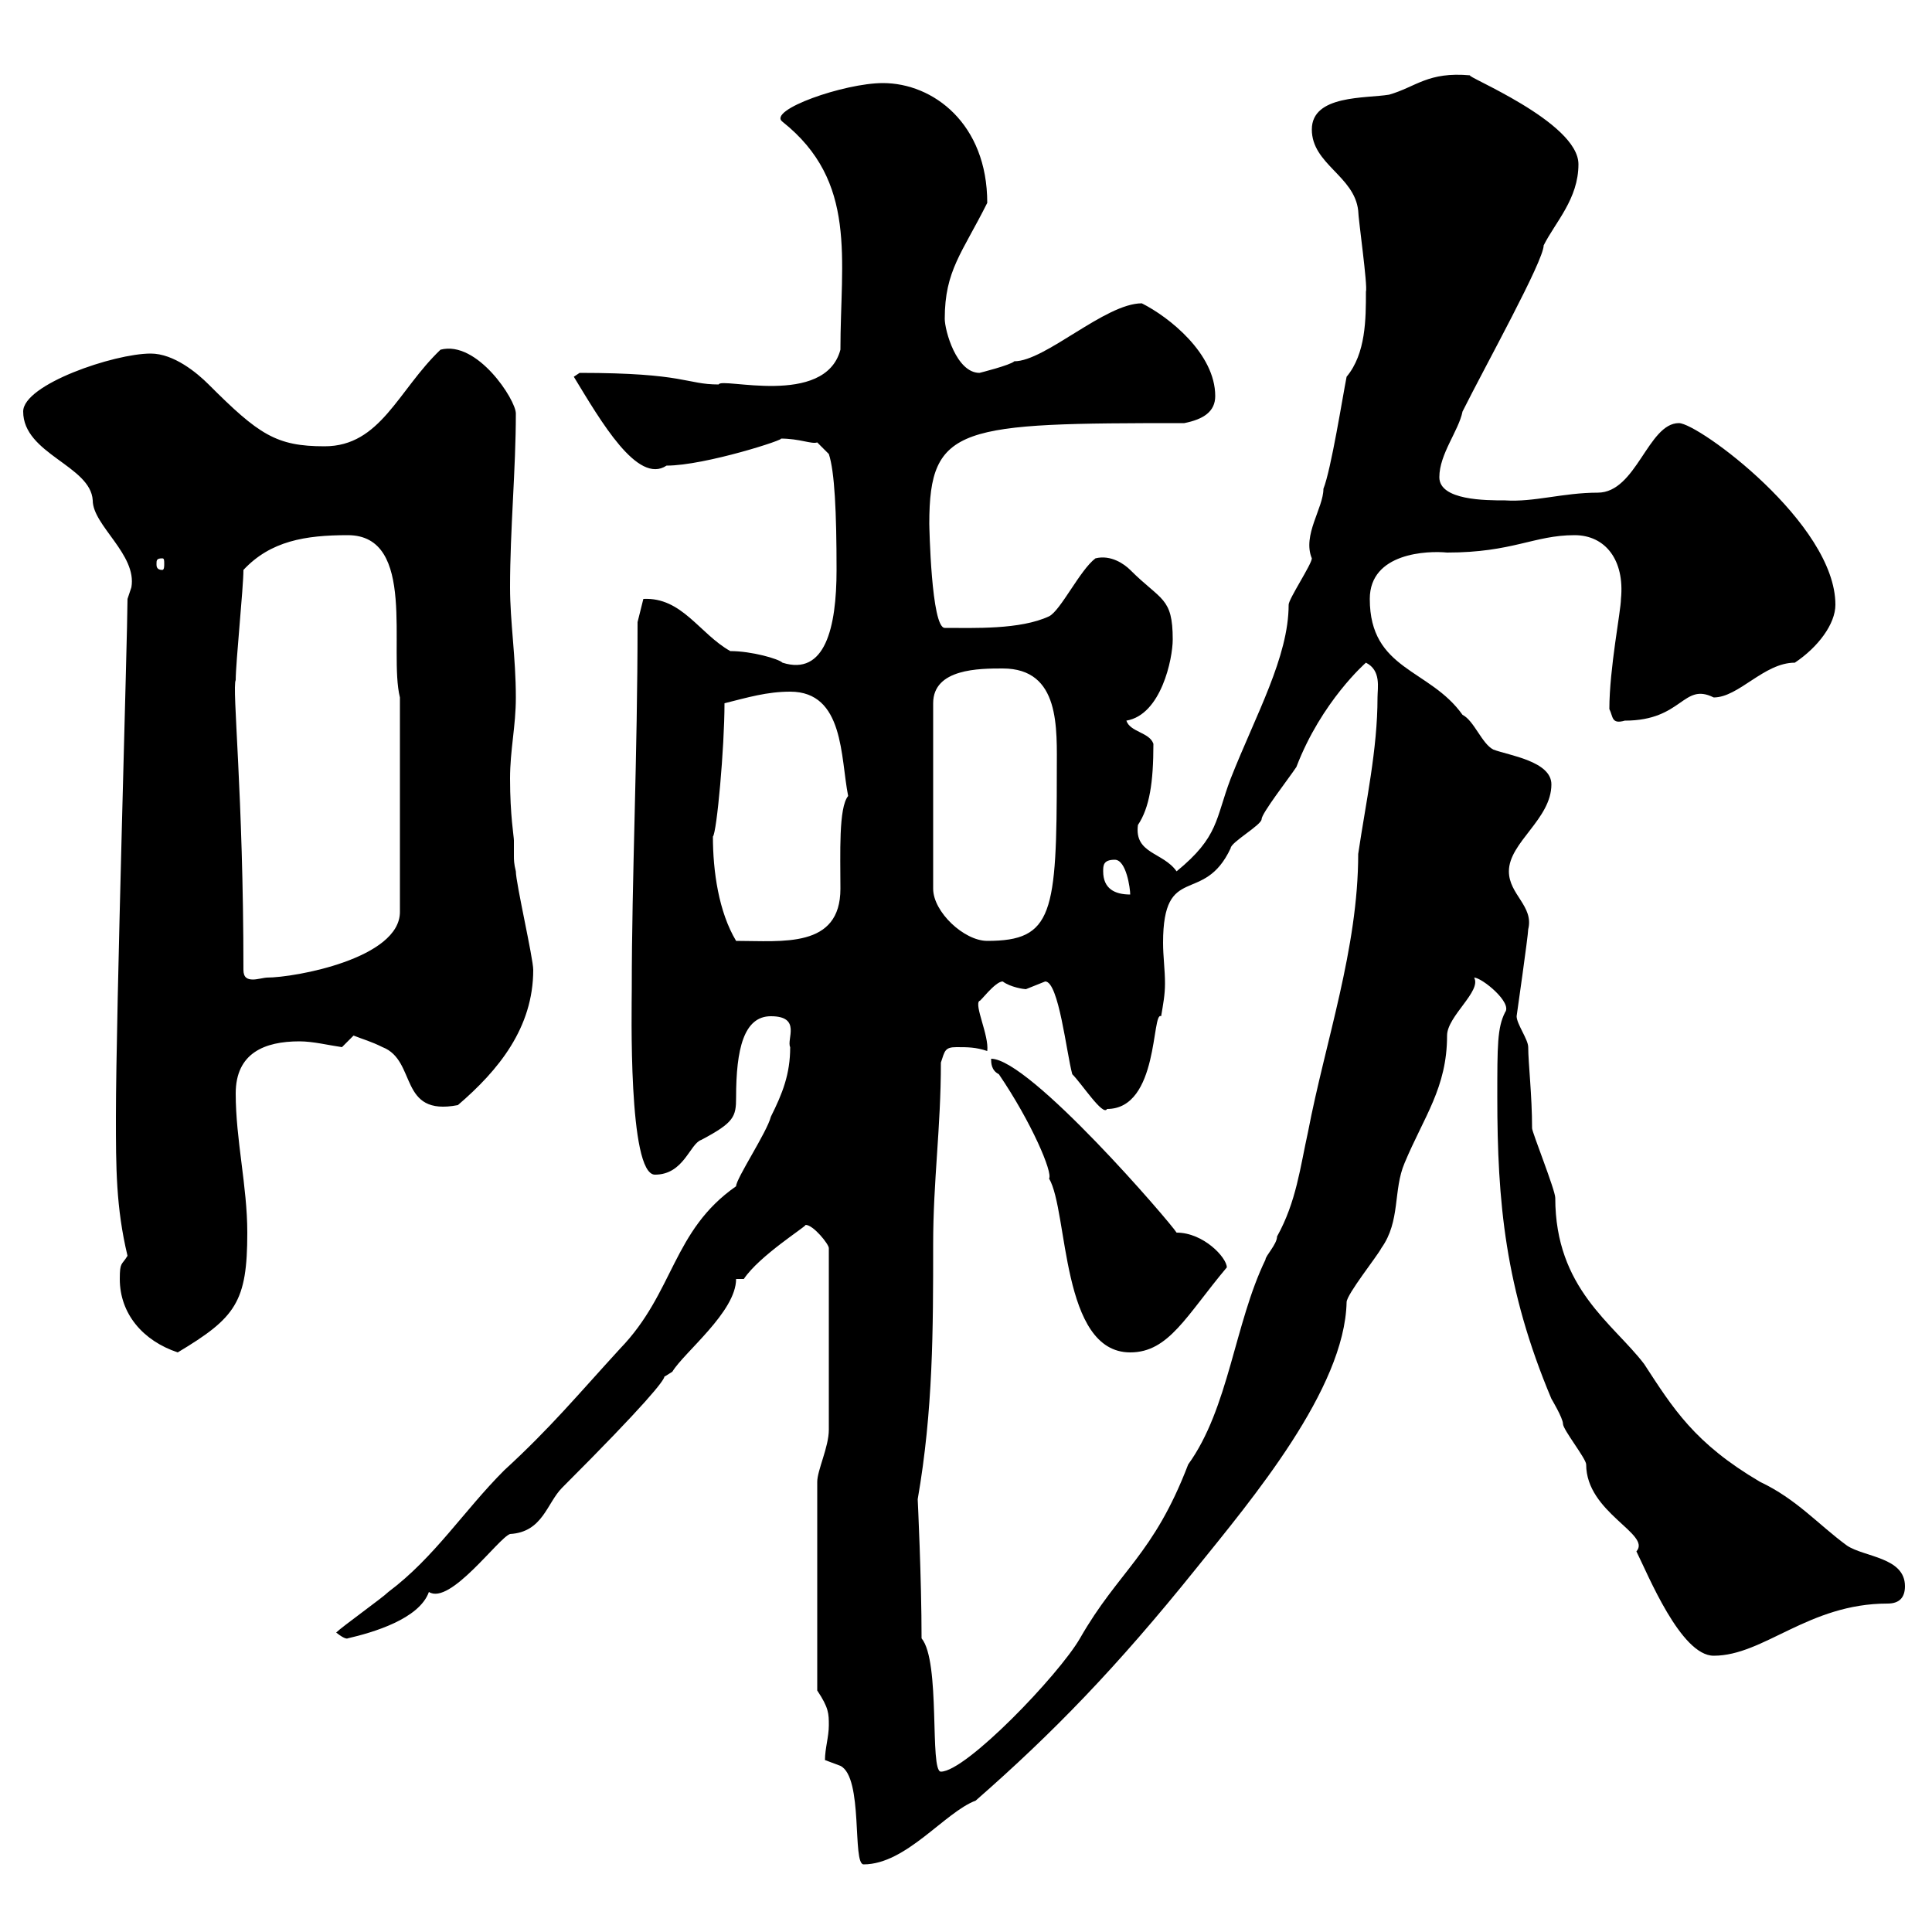 <svg xmlns="http://www.w3.org/2000/svg" xmlns:xlink="http://www.w3.org/1999/xlink" width="300" height="300"><path d="M128.10 273.30C128.10 273.30 130.50 274.20 130.50 274.20C134.10 276 132.30 289.50 134.10 289.50C140.70 289.50 146.70 281.40 151.50 279.60C163.50 269.10 173.40 258.90 185.70 243.60C194.40 232.80 208.80 215.70 209.10 202.20C209.10 201 213.90 195 214.50 193.80C217.50 189.60 216.30 184.80 218.10 180.60C221.10 173.40 224.70 168.90 224.70 160.80C224.70 157.80 230.10 153.90 228.90 151.80C230.10 151.80 234.90 155.70 233.70 157.20C232.50 159.60 232.50 162.30 232.50 170.40C232.50 186.60 233.70 200.10 240.90 217.20C240.90 217.20 242.70 220.20 242.70 221.10C242.70 222 246.30 226.50 246.30 227.40C246.30 234.90 256.50 238.20 254.10 240.90C255.90 244.50 261 257.10 266.10 257.10C273.90 257.10 280.80 249 293.10 249C294.90 249 295.80 248.10 295.80 246.30C295.80 241.80 289.50 241.80 286.80 240C282.30 236.70 279 232.80 273.30 230.10C263.10 224.10 259.80 218.70 255.30 211.80C250.50 205.50 241.50 200.10 241.50 186C241.50 184.80 237.90 175.80 237.90 175.20C237.90 170.10 237.30 165 237.30 162.60C237.30 161.40 235.50 159 235.50 157.80C235.50 157.80 237.30 145.20 237.30 144.30C238.20 140.70 234.30 138.90 234.30 135.30C234.30 130.80 240.90 127.20 240.90 121.80C240.90 118.20 234.30 117.30 231.90 116.40C230.10 115.50 228.90 111.90 227.10 111C222 103.80 212.70 104.10 212.70 93C212.70 85.80 221.70 85.50 224.70 85.80C234.90 85.80 238.20 83.10 244.50 83.10C249.30 83.10 252.30 87 251.70 93C251.70 94.80 249.90 103.80 249.90 110.10C250.50 111.30 250.20 112.50 252.30 111.90C261.30 111.90 261.30 105.90 266.10 108.30C270 108.30 273.90 102.90 278.70 102.90C282.30 100.50 285 96.90 285 93.90C285 81.30 263.70 65.70 260.70 65.70C255.90 65.70 254.10 76.50 248.10 76.50C242.70 76.50 238.20 78 233.70 77.70C230.70 77.70 223.50 77.70 223.50 74.10C223.50 70.50 226.50 66.90 227.10 63.90C230.70 56.70 239.70 40.50 239.70 38.10C241.50 34.50 245.10 30.90 245.10 25.50C245.10 18.90 227.10 11.70 228.30 11.70C221.70 11.10 219.90 13.50 215.70 14.70C212.10 15.30 203.70 14.70 203.70 20.10C203.70 25.50 210.30 27.30 210.90 32.70C210.90 33.90 212.40 44.40 212.10 45.30C212.10 49.50 212.10 54.90 209.10 58.50C208.50 61.50 206.70 72.90 205.50 75.90C205.50 78.90 202.20 83.10 203.70 86.70C203.70 87.60 200.10 93 200.10 93.90C200.10 102 195 111 191.10 120.90C188.70 127.20 189.30 129.90 182.70 135.30C180.60 132.30 176.10 132.60 176.70 128.10C178.50 125.40 179.10 121.50 179.10 115.50C178.50 113.70 175.50 113.70 174.90 111.90C180.30 111 182.10 102.30 182.10 99.30C182.10 92.70 180.30 93.30 175.50 88.50C174.60 87.60 172.50 86.10 170.10 86.70C167.70 88.50 164.70 94.80 162.90 95.70C158.40 97.80 151.20 97.50 146.70 97.50C144.60 97.50 144.30 81.60 144.30 81.30C144.30 66 149.10 65.70 183.90 65.70C186.90 65.10 188.70 63.90 188.70 61.50C188.70 54.90 181.50 49.20 177.30 47.10C171.60 47.10 162.30 56.10 157.50 56.10C156.90 56.70 152.10 57.90 152.10 57.90C148.50 57.90 146.70 51.30 146.70 49.50C146.70 42 149.40 39.30 153.30 31.50C153.30 19.20 144.90 12.90 137.10 12.90C131.10 12.90 119.10 17.10 121.50 18.90C133.20 28.20 130.50 40.20 130.50 54.30C128.10 63.30 111.90 58.50 111.60 59.70C106.50 59.70 106.50 57.90 90 57.90C90 57.90 89.10 58.50 89.10 58.50C93.30 65.40 99 75.30 103.50 72.30C109.50 72.30 122.40 68.10 121.20 68.10C124.20 68.10 126 69 126.90 68.70L128.70 70.50C129.60 73.20 129.90 79.50 129.90 88.50C129.90 97.50 128.10 105 121.50 102.90C120.90 102.30 116.70 101.10 113.40 101.10C108.60 98.40 105.90 92.70 99.90 93L99 96.60C99 117.60 98.10 136.20 98.10 153.60C98.10 156.30 97.50 182.40 101.70 182.40C106.20 182.40 107.10 177.60 108.90 177C114 174.30 114.30 173.40 114.30 170.40C114.30 162.90 115.50 157.80 119.70 157.80C124.50 157.80 122.10 161.40 122.70 162.60C122.70 166.80 121.50 169.80 119.70 173.40C119.10 175.80 114.30 183 114.30 184.20C104.40 191.10 104.70 200.70 96.30 209.40C89.70 216.60 85.50 221.70 78.30 228.30C72 234.60 67.50 241.80 60.30 247.20C59.40 248.10 53.10 252.60 52.20 253.50C53.70 254.70 54 254.40 54 254.40C57.90 253.50 65.10 251.40 66.60 247.20C69.90 249.30 77.40 238.80 79.20 238.20C84.30 237.90 84.90 233.40 87.30 231C113.70 204.60 97.50 217.50 104.40 213C106.20 210 114.30 203.70 114.30 198.60L115.50 198.60C117.90 195 125.10 190.50 125.10 190.20C126.30 190.20 128.70 193.20 128.70 193.80L128.70 222C128.70 224.70 126.90 228.30 126.90 230.10L126.90 262.50C128.70 265.20 128.70 266.10 128.70 267.90C128.70 269.70 128.10 271.50 128.10 273.30ZM143.10 254.40C143.10 245.10 142.50 232.80 142.50 232.80C144.90 219 144.90 206.40 144.90 193.20C144.90 183.30 146.10 175.20 146.10 165C146.70 163.20 146.70 162.60 148.50 162.60C150.30 162.60 151.50 162.60 153.30 163.20C153.60 160.80 151.20 156 152.10 155.40C152.10 155.70 154.50 152.40 155.70 152.40C156.90 153.30 159 153.60 159.30 153.60C159.30 153.60 162.30 152.40 162.30 152.40C164.40 152.40 165.60 163.50 166.50 166.80C168 168.30 171.30 173.40 171.90 172.20C180 172.20 178.80 156.90 180.30 157.80C180.60 156 180.90 154.50 180.90 152.70C180.90 150.60 180.60 148.50 180.60 146.40C180.60 133.80 186.90 140.70 191.10 131.70C191.10 130.80 195.90 128.10 195.90 127.20C195.90 126.30 200.10 120.90 201.30 119.10C205.20 108.90 212.10 102.90 212.10 102.90C214.50 104.10 213.90 106.80 213.90 108.30C213.90 116.40 212.10 124.50 210.90 132.60C210.90 147.30 205.80 161.70 203.10 175.80C201.90 181.20 201.30 186.60 198.30 192C198.30 193.20 196.50 195 196.50 195.60C191.70 205.50 190.80 218.70 184.50 227.40C179.10 241.50 173.70 243.90 167.70 254.40C164.40 260.10 150 275.10 146.10 275.10C144.30 275.10 146.10 258 143.10 254.40ZM18.60 198.60C18.60 204 22.20 208.20 27.60 210C36.60 204.60 38.40 202.20 38.40 191.40C38.40 184.20 36.60 177 36.60 169.80C36.60 163.50 41.10 161.70 46.50 161.70C48.60 161.70 51 162.30 53.10 162.60C53.10 162.60 54.90 160.80 54.90 160.80C56.40 161.40 57.60 161.70 59.40 162.60C64.80 164.70 61.80 173.40 71.10 171.60C77.40 166.20 82.80 159.60 82.80 150.60C82.80 148.80 80.10 137.10 80.10 135.30C79.80 134.10 79.80 133.50 79.80 132.90C79.80 132 79.80 131.10 79.80 130.50C79.80 129.90 79.20 126.60 79.20 120.90C79.20 116.40 80.10 112.80 80.10 108.30C80.10 102 79.20 96.60 79.20 91.20C79.20 82.20 80.10 72.90 80.10 64.20C80.10 62.10 74.10 52.80 68.40 54.30C61.80 60.60 59.10 69.30 50.40 69.30C42.90 69.30 40.20 67.50 32.40 59.70C30.60 57.90 27 54.90 23.40 54.90C17.70 54.90 3.60 59.70 3.60 63.90C3.60 70.50 14.10 72.30 14.40 77.70C14.40 81.60 21.30 86.10 20.40 91.20C20.40 91.20 19.80 93 19.80 93C19.80 98.40 18 157.50 18 173.40C18 181.20 18 187.50 19.80 195C18.90 196.50 18.60 195.90 18.60 198.60ZM153.90 164.40C153.90 165 153.90 166.20 155.10 166.80C160.20 174.30 163.50 182.10 162.90 183C165.90 188.10 164.70 210 175.50 210C181.50 210 184.20 204.30 190.50 196.80C190.50 195.30 186.90 191.40 182.70 191.40C181.80 189.90 159.90 164.40 153.90 164.40ZM37.80 150.60C37.80 123.30 36 106.80 36.60 105.60C36.60 102.90 37.80 91.20 37.80 88.50C42 84 47.40 83.10 54 83.10C64.80 83.10 60.30 101.10 62.10 108.30L62.10 141.60C62.10 148.80 45.90 151.80 41.40 151.80C41.10 151.80 39.90 152.10 39.30 152.10C38.40 152.10 37.80 151.80 37.80 150.60ZM110.70 129.90C111.30 129.30 112.50 116.10 112.50 109.20C116.10 108.30 119.10 107.40 122.70 107.40C131.10 107.40 130.50 117.60 131.70 123.60C130.20 125.40 130.50 132.60 130.50 138C130.50 147.30 121.50 146.10 114.30 146.10C111.60 141.60 110.70 135.30 110.70 129.90ZM155.70 103.80C164.70 103.80 164.10 113.10 164.10 119.70C164.10 141.90 163.50 146.10 153.30 146.10C149.70 146.10 144.90 141.60 144.90 138L144.90 109.20C144.90 103.80 152.10 103.80 155.70 103.80ZM171.30 135.30C171.30 134.40 171.30 133.50 173.10 133.50C174.90 133.50 175.50 138 175.50 138.90C173.10 138.90 171.30 138 171.30 135.30ZM25.20 86.70C25.50 86.70 25.50 87 25.50 87.60C25.50 87.90 25.50 88.50 25.20 88.50C24.30 88.50 24.30 87.90 24.30 87.60C24.30 87 24.30 86.70 25.20 86.70Z"/></svg>